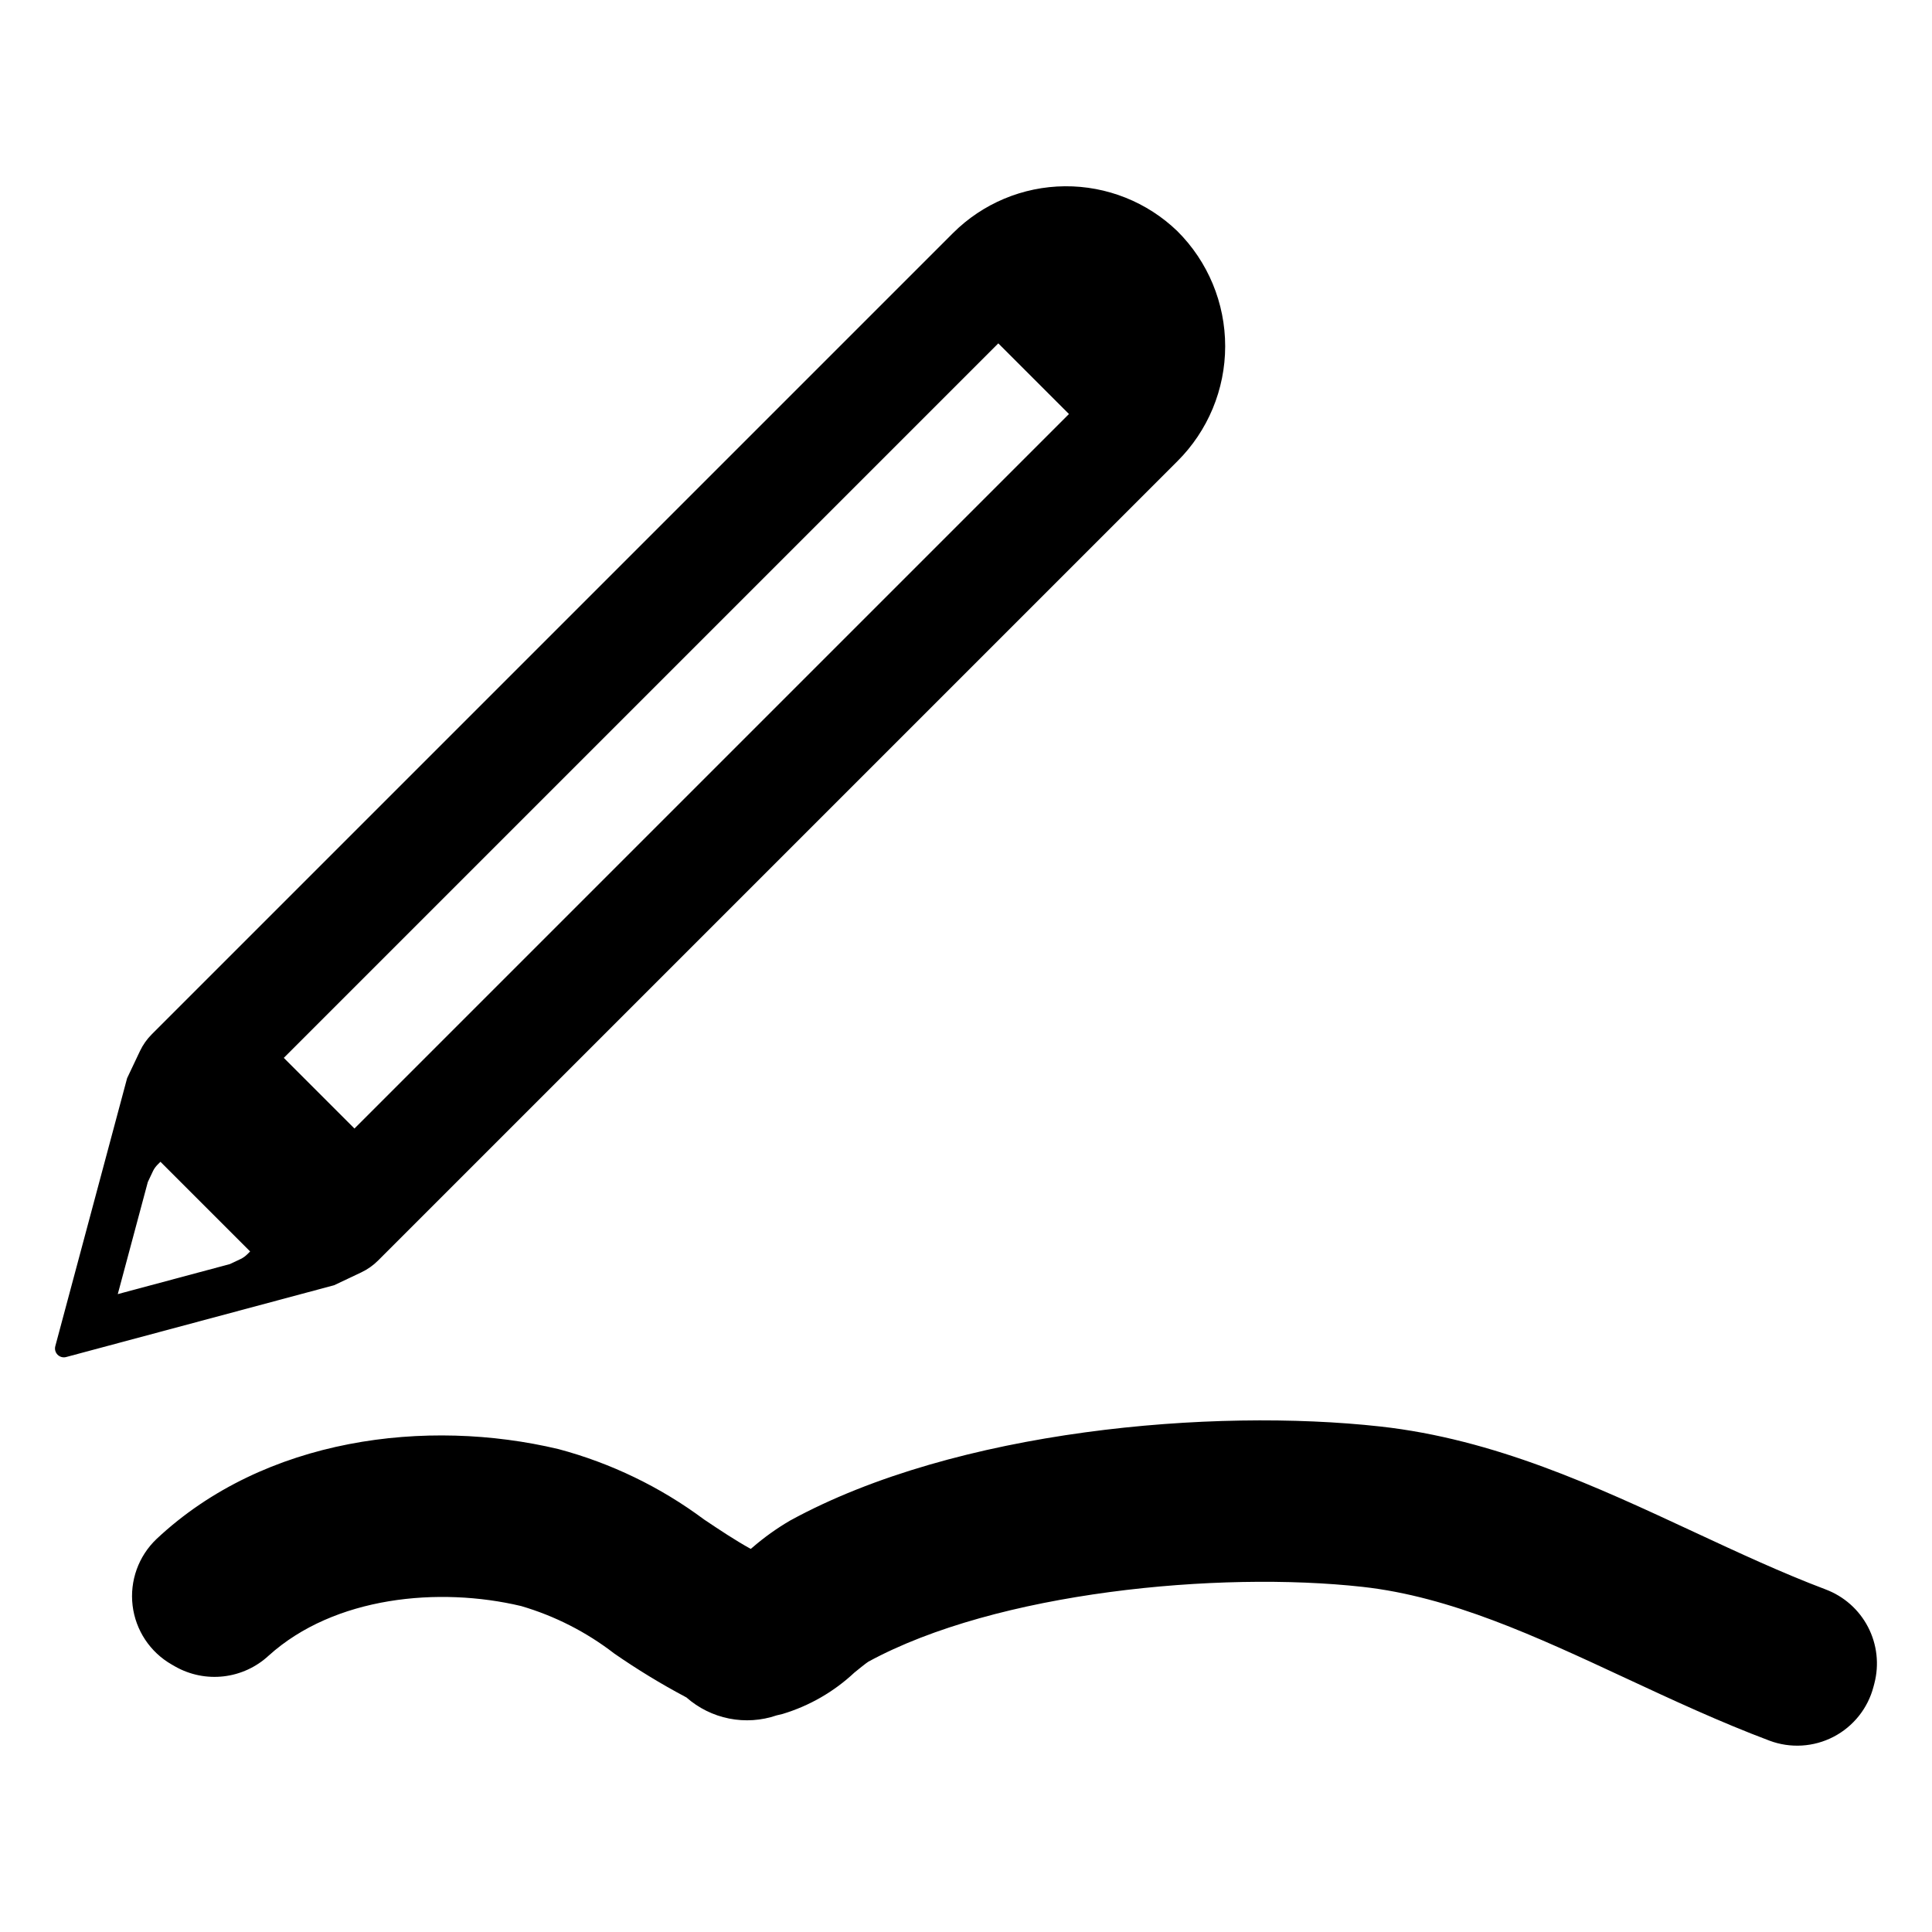<?xml version="1.0" encoding="UTF-8"?>
<!-- Uploaded to: SVG Find, www.svgrepo.com, Generator: SVG Find Mixer Tools -->
<svg fill="#000000" width="800px" height="800px" version="1.1" viewBox="144 144 512 512" xmlns="http://www.w3.org/2000/svg">
 <g>
  <path d="m239.77 481.18c1.637-0.777 3.129-1.832 4.414-3.113l211.81-211.81c8.121-8.07 12.691-19.051 12.691-30.5 0.004-11.453-4.559-22.434-12.68-30.508-8-7.715-18.711-11.98-29.824-11.887-11.113 0.094-21.75 4.547-29.617 12.395l-212.34 212.34c-1.281 1.281-2.336 2.773-3.117 4.41l-3.422 7.223-19.031 71.023c-0.215 0.812 0.02 1.672 0.613 2.266 0.59 0.594 1.453 0.824 2.262 0.609l71.023-19.031zm-30.25-4.773c-0.508 0.508-1.098 0.926-1.742 1.238l-2.863 1.352-28.148 7.539-1.559 0.422 0.422-1.559 7.543-28.148 1.352-2.863h-0.004c0.312-0.645 0.73-1.234 1.238-1.742l0.762-0.762 23.766 23.762zm199.04-241.41 18.723 18.723-189.35 189.35-18.723-18.723z"/>
  <path d="m627.78 565.2c-11.453-4.32-22.949-9.672-34.879-15.223-25.961-12.086-52.809-24.582-83.117-27.941-44.391-4.918-112.26 0.781-156.38 24.918l0.004-0.004c-3.531 2.062-6.867 4.445-9.961 7.121l-0.496 0.402c-4.191-2.324-8.199-5.004-12.406-7.82v-0.004c-11.547-8.59-24.625-14.91-38.531-18.621-34.891-8.309-77.82-3.121-106.52 23.809-4.789 4.551-7.144 11.098-6.352 17.656s4.641 12.355 10.375 15.629l0.938 0.539c3.898 2.199 8.395 3.106 12.84 2.586s8.609-2.438 11.895-5.477c17.406-15.738 45.176-18.324 66.926-13.148 8.926 2.617 17.289 6.879 24.652 12.566 6.059 4.199 12.355 8.039 18.863 11.5 0.109 0.055 0.199 0.105 0.273 0.145 3.215 2.832 7.117 4.762 11.316 5.598 4.203 0.836 8.547 0.547 12.598-0.84l1.566-0.375c7.109-2.141 13.629-5.894 19.047-10.973 1.176-0.953 2.93-2.383 3.66-2.863 34.043-18.551 92.852-24.07 130.98-19.848 23.336 2.586 45.898 13.09 69.781 24.207 12.344 5.746 24.961 11.617 38.086 16.555 5.543 2.074 11.707 1.703 16.961-1.023 5.254-2.727 9.105-7.551 10.598-13.277l0.234-0.891c1.305-5.019 0.703-10.344-1.691-14.941-2.394-4.602-6.406-8.148-11.266-9.961z"/>
 </g>
</svg>